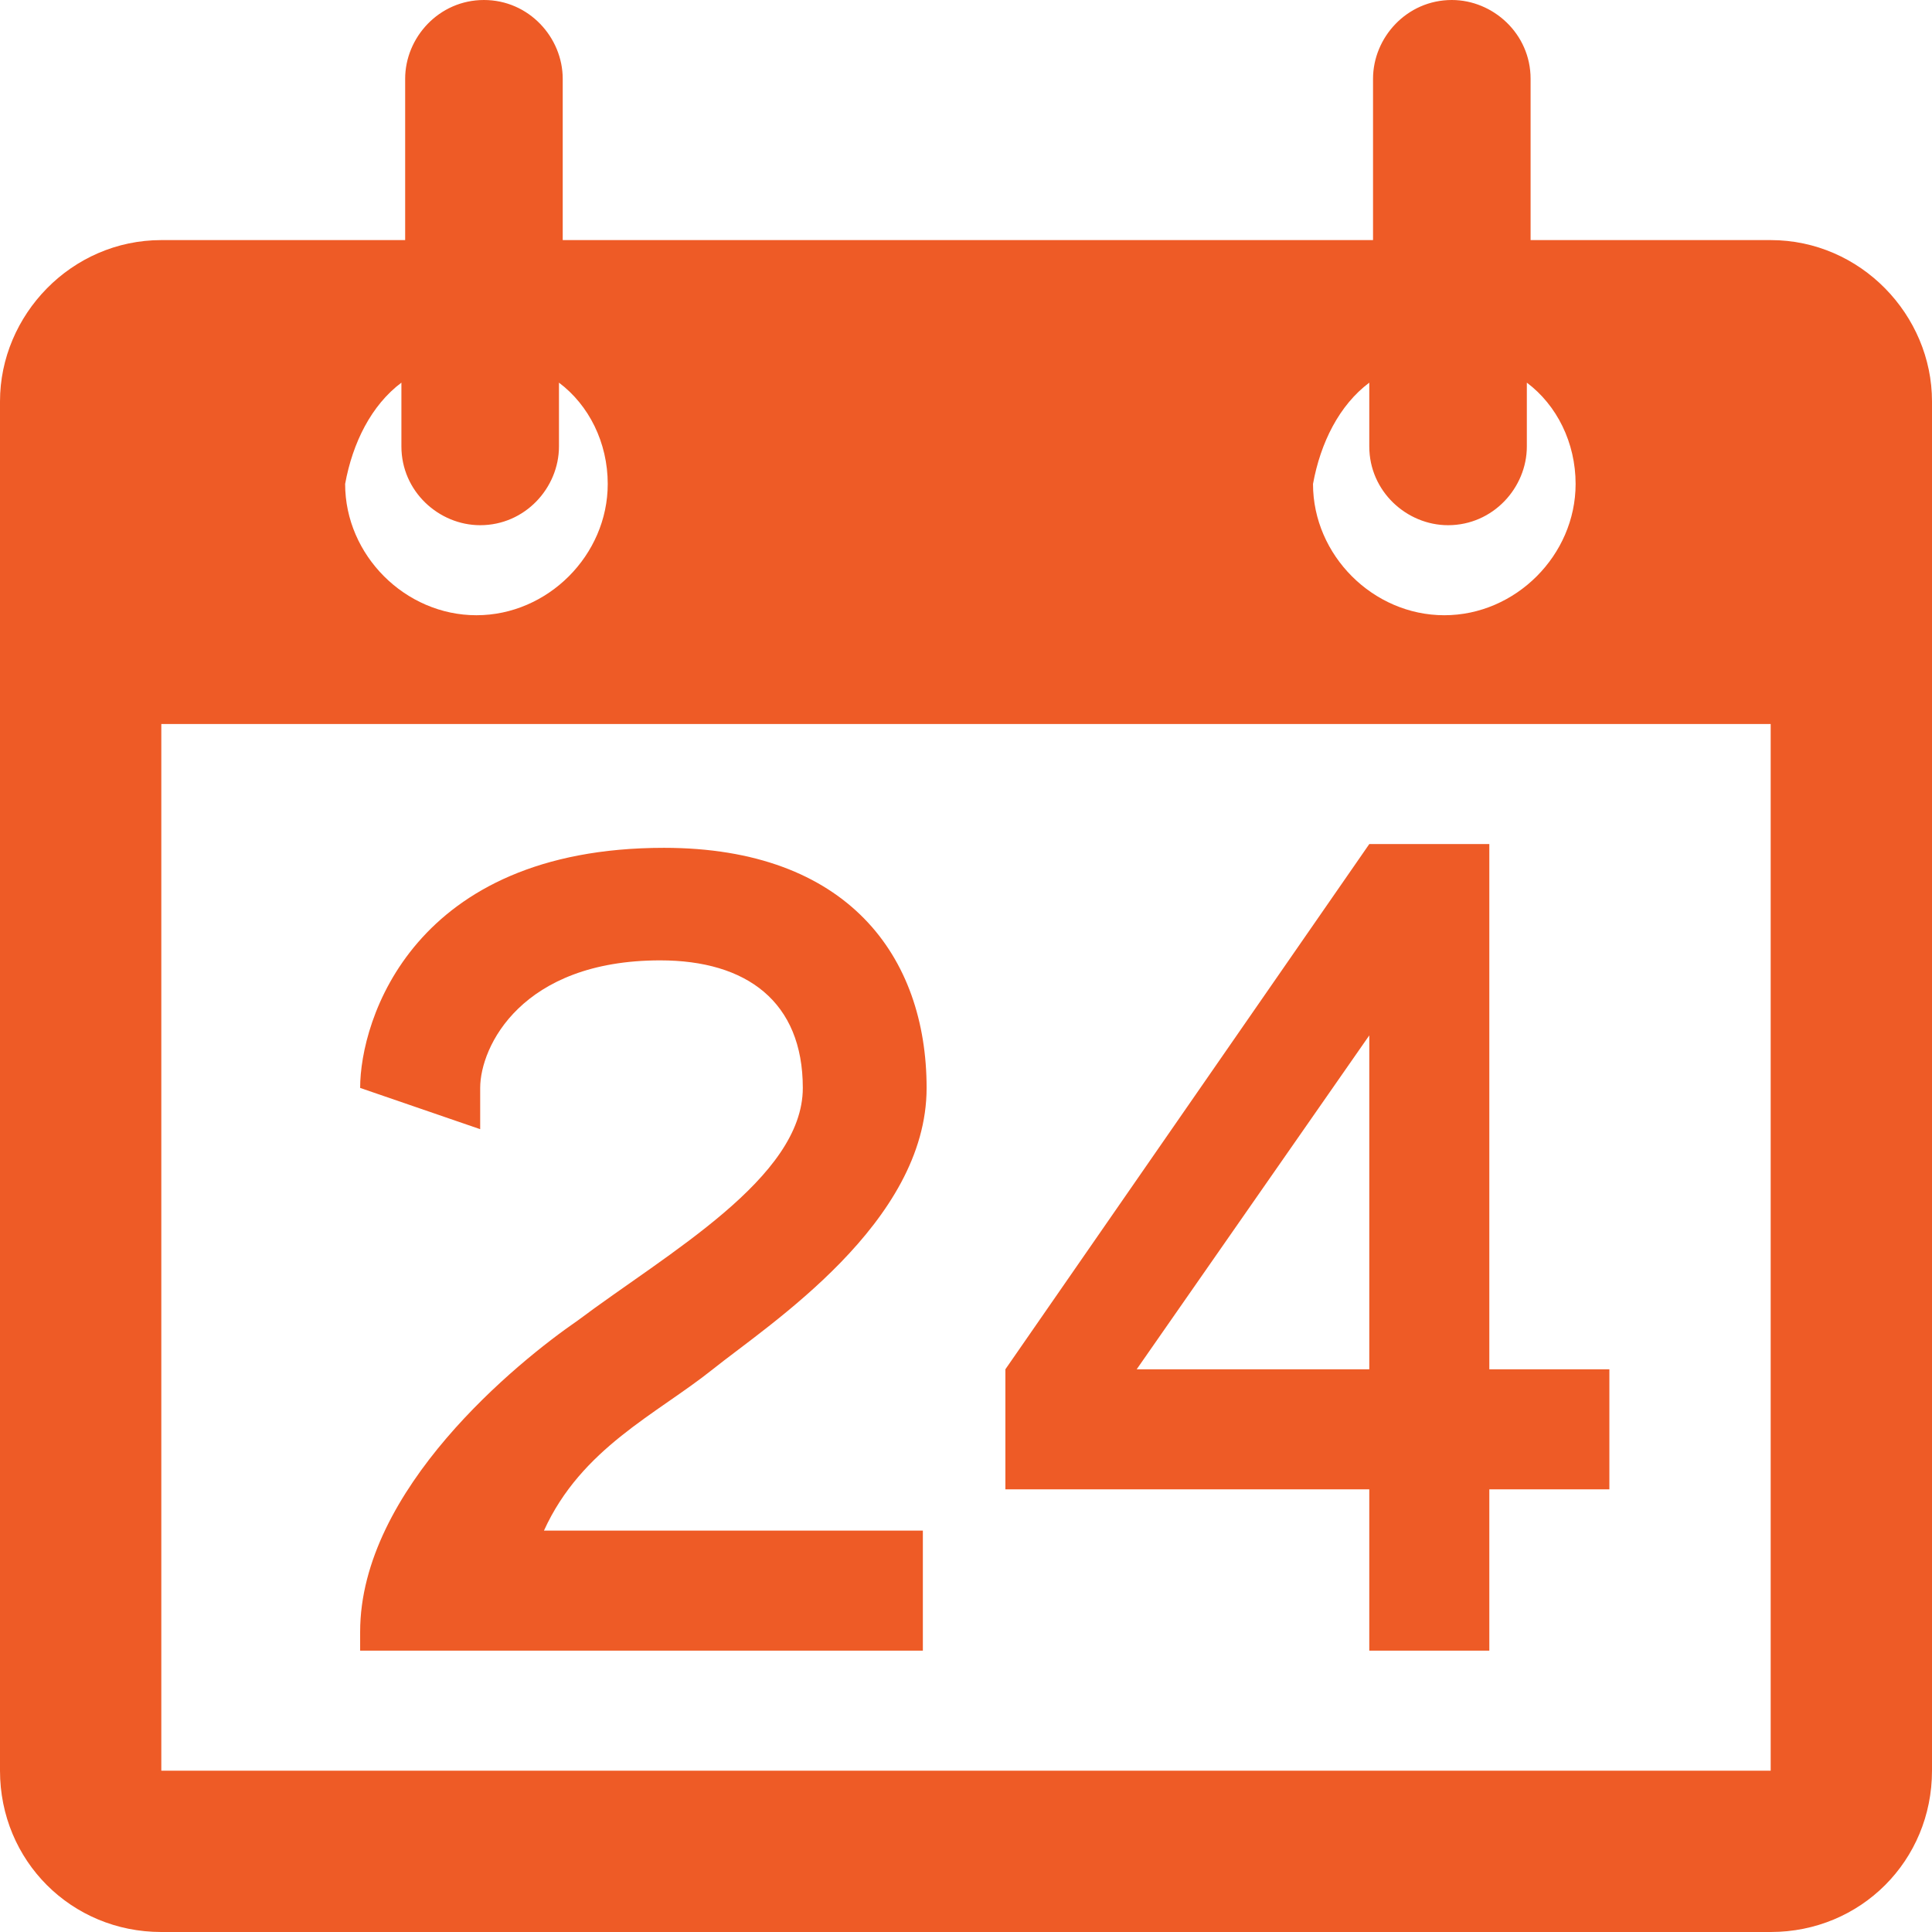 <?xml version="1.0" encoding="utf-8"?>
<!-- Generator: Adobe Illustrator 23.0.2, SVG Export Plug-In . SVG Version: 6.00 Build 0)  -->
<svg version="1.1" id="Layer_1" xmlns="http://www.w3.org/2000/svg" xmlns:xlink="http://www.w3.org/1999/xlink" x="0px" y="0px"
	 width="51.5px" height="51.5px" viewBox="0 0 51.5 51.5" style="enable-background:new 0 0 51.5 51.5;" xml:space="preserve">
<style type="text/css">
	.st0{fill:#EE5B26;}
</style>
<path class="st0" d="M47.2,6.4h-6.4V2.1c0-1.2-1-2.1-2.1-2.1c-1.2,0-2.1,1-2.1,2.1v4.3H15V2.1C15,1,14.1,0,12.9,0
	c-1.2,0-2.1,1-2.1,2.1v4.3H4.3C1.9,6.4,0,8.4,0,10.7v36.5c0,2.4,1.9,4.3,4.3,4.3h42.9c2.4,0,4.3-1.9,4.3-4.3V10.7
	C51.5,8.4,49.6,6.4,47.2,6.4z M36.5,10.2v1.7c0,1.2,1,2.1,2.1,2.1c1.2,0,2.1-1,2.1-2.1v-1.7c0.8,0.6,1.3,1.6,1.3,2.7
	c0,1.9-1.6,3.5-3.5,3.5c-1.9,0-3.5-1.6-3.5-3.5C35.2,11.8,35.7,10.8,36.5,10.2z M10.7,10.2v1.7c0,1.2,1,2.1,2.1,2.1
	c1.2,0,2.1-1,2.1-2.1v-1.7c0.8,0.6,1.3,1.6,1.3,2.7c0,1.9-1.6,3.5-3.5,3.5c-1.9,0-3.5-1.6-3.5-3.5C9.4,11.8,9.9,10.8,10.7,10.2z
	 M47.2,47.2H4.3V19.3h42.9V47.2z M24.7,40.8H14.5c1-2.2,3-3.1,4.5-4.3c1.5-1.2,5.7-3.9,5.7-7.5c0-3.5-2.1-6.4-7-6.4
	c-6.7,0-8.1,4.6-8.1,6.4l3.2,1.1V29c0-1.1,1.1-3.4,4.8-3.4c2.3,0,3.8,1.1,3.8,3.4c0,2.4-3.6,4.4-6,6.2c-1.6,1.1-5.8,4.5-5.8,8.3V44
	h15V40.8z M36.5,44h3.2v-4.3h3.2v-3.2h-3.2v-14h-3.2l-9.7,14v3.2h9.7V44z M30.3,36.5l6.2-8.9v8.9H30.3z"/>
</svg>
